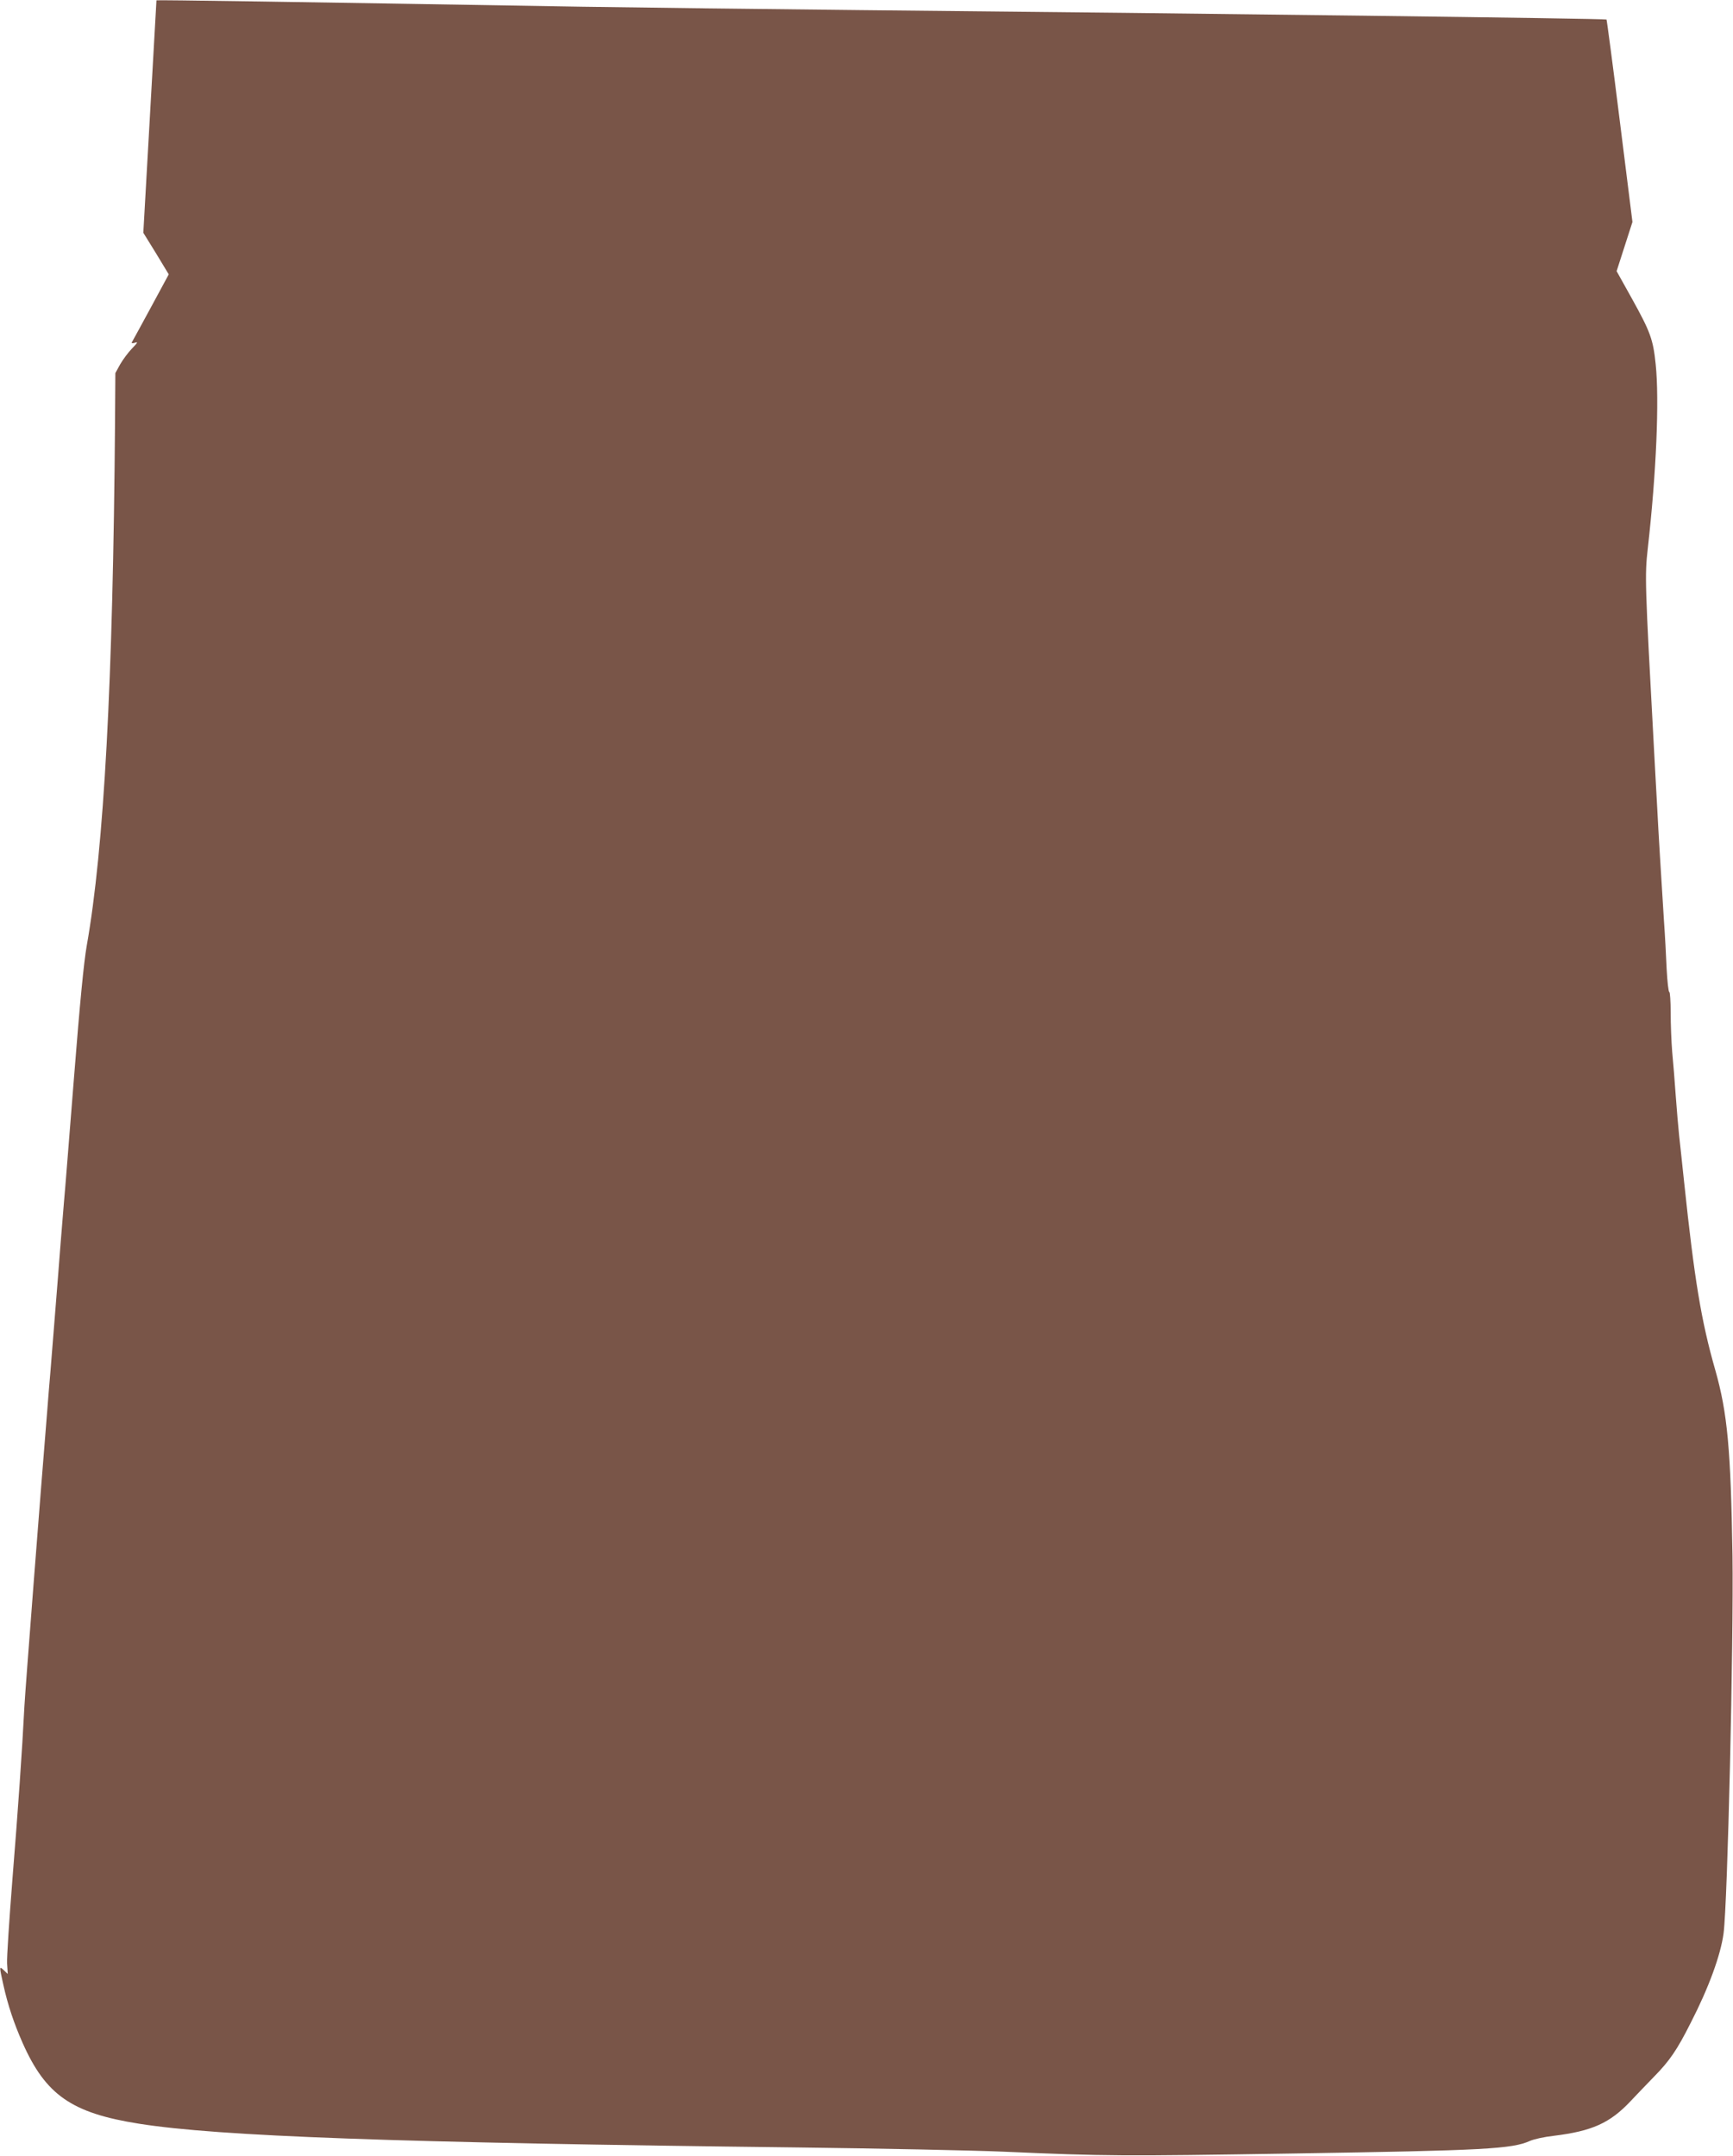 <?xml version="1.0" standalone="no"?>
<!DOCTYPE svg PUBLIC "-//W3C//DTD SVG 20010904//EN"
 "http://www.w3.org/TR/2001/REC-SVG-20010904/DTD/svg10.dtd">
<svg version="1.0" xmlns="http://www.w3.org/2000/svg"
 width="1029pt" height="1280pt" viewBox="0 0 1029 1280"
 preserveAspectRatio="xMidYMid meet">
<g transform="translate(0,1280) scale(0.1,-0.1)"
fill="#795548" stroke="none">
<path d="M929 12798 c0 -2 -18 -313 -39 -691 l-39 -689 76 -123 75 -124 -107
-198 c-59 -109 -110 -202 -113 -207 -2 -4 6 -5 19 -1 20 7 17 1 -18 -35 -23
-24 -54 -66 -70 -94 l-28 -51 -2 -290 c-12 -1546 -65 -2528 -168 -3110 -17
-95 -41 -343 -75 -775 -28 -349 -54 -684 -60 -745 -5 -60 -14 -171 -20 -245
-10 -128 -16 -210 -40 -507 -6 -71 -15 -183 -20 -250 -6 -68 -15 -178 -20
-245 -37 -451 -130 -1653 -135 -1748 -14 -275 -38 -615 -71 -1025 -19 -242
-34 -468 -32 -502 l4 -63 -23 22 c-28 26 -28 26 -3 -87 27 -121 62 -226 115
-346 137 -308 291 -415 690 -478 473 -75 1520 -113 3910 -141 484 -6 1033 -17
1220 -25 617 -27 702 -27 1720 -11 1145 18 1303 27 1410 75 22 10 85 24 140
30 228 28 334 75 458 207 34 36 97 102 140 146 90 92 134 155 216 318 107 208
178 403 195 531 24 178 60 1731 53 2244 -10 631 -30 846 -102 1100 -84 293
-124 538 -185 1115 -11 107 -25 233 -30 280 -5 47 -14 153 -20 235 -6 83 -15
200 -21 260 -5 61 -9 165 -9 233 0 67 -4 122 -8 122 -5 0 -12 62 -16 138 -3
75 -10 205 -16 287 -19 304 -31 494 -40 670 -6 99 -14 263 -20 365 -53 974
-54 1012 -36 1173 51 451 69 883 47 1094 -15 148 -32 193 -140 388 l-92 165
47 146 47 146 -75 599 c-41 330 -77 601 -79 603 -8 6 -2354 36 -4434 56 -577
6 -1318 15 -1645 20 -1722 29 -2530 41 -2531 38z"/>
</g>
</svg>
